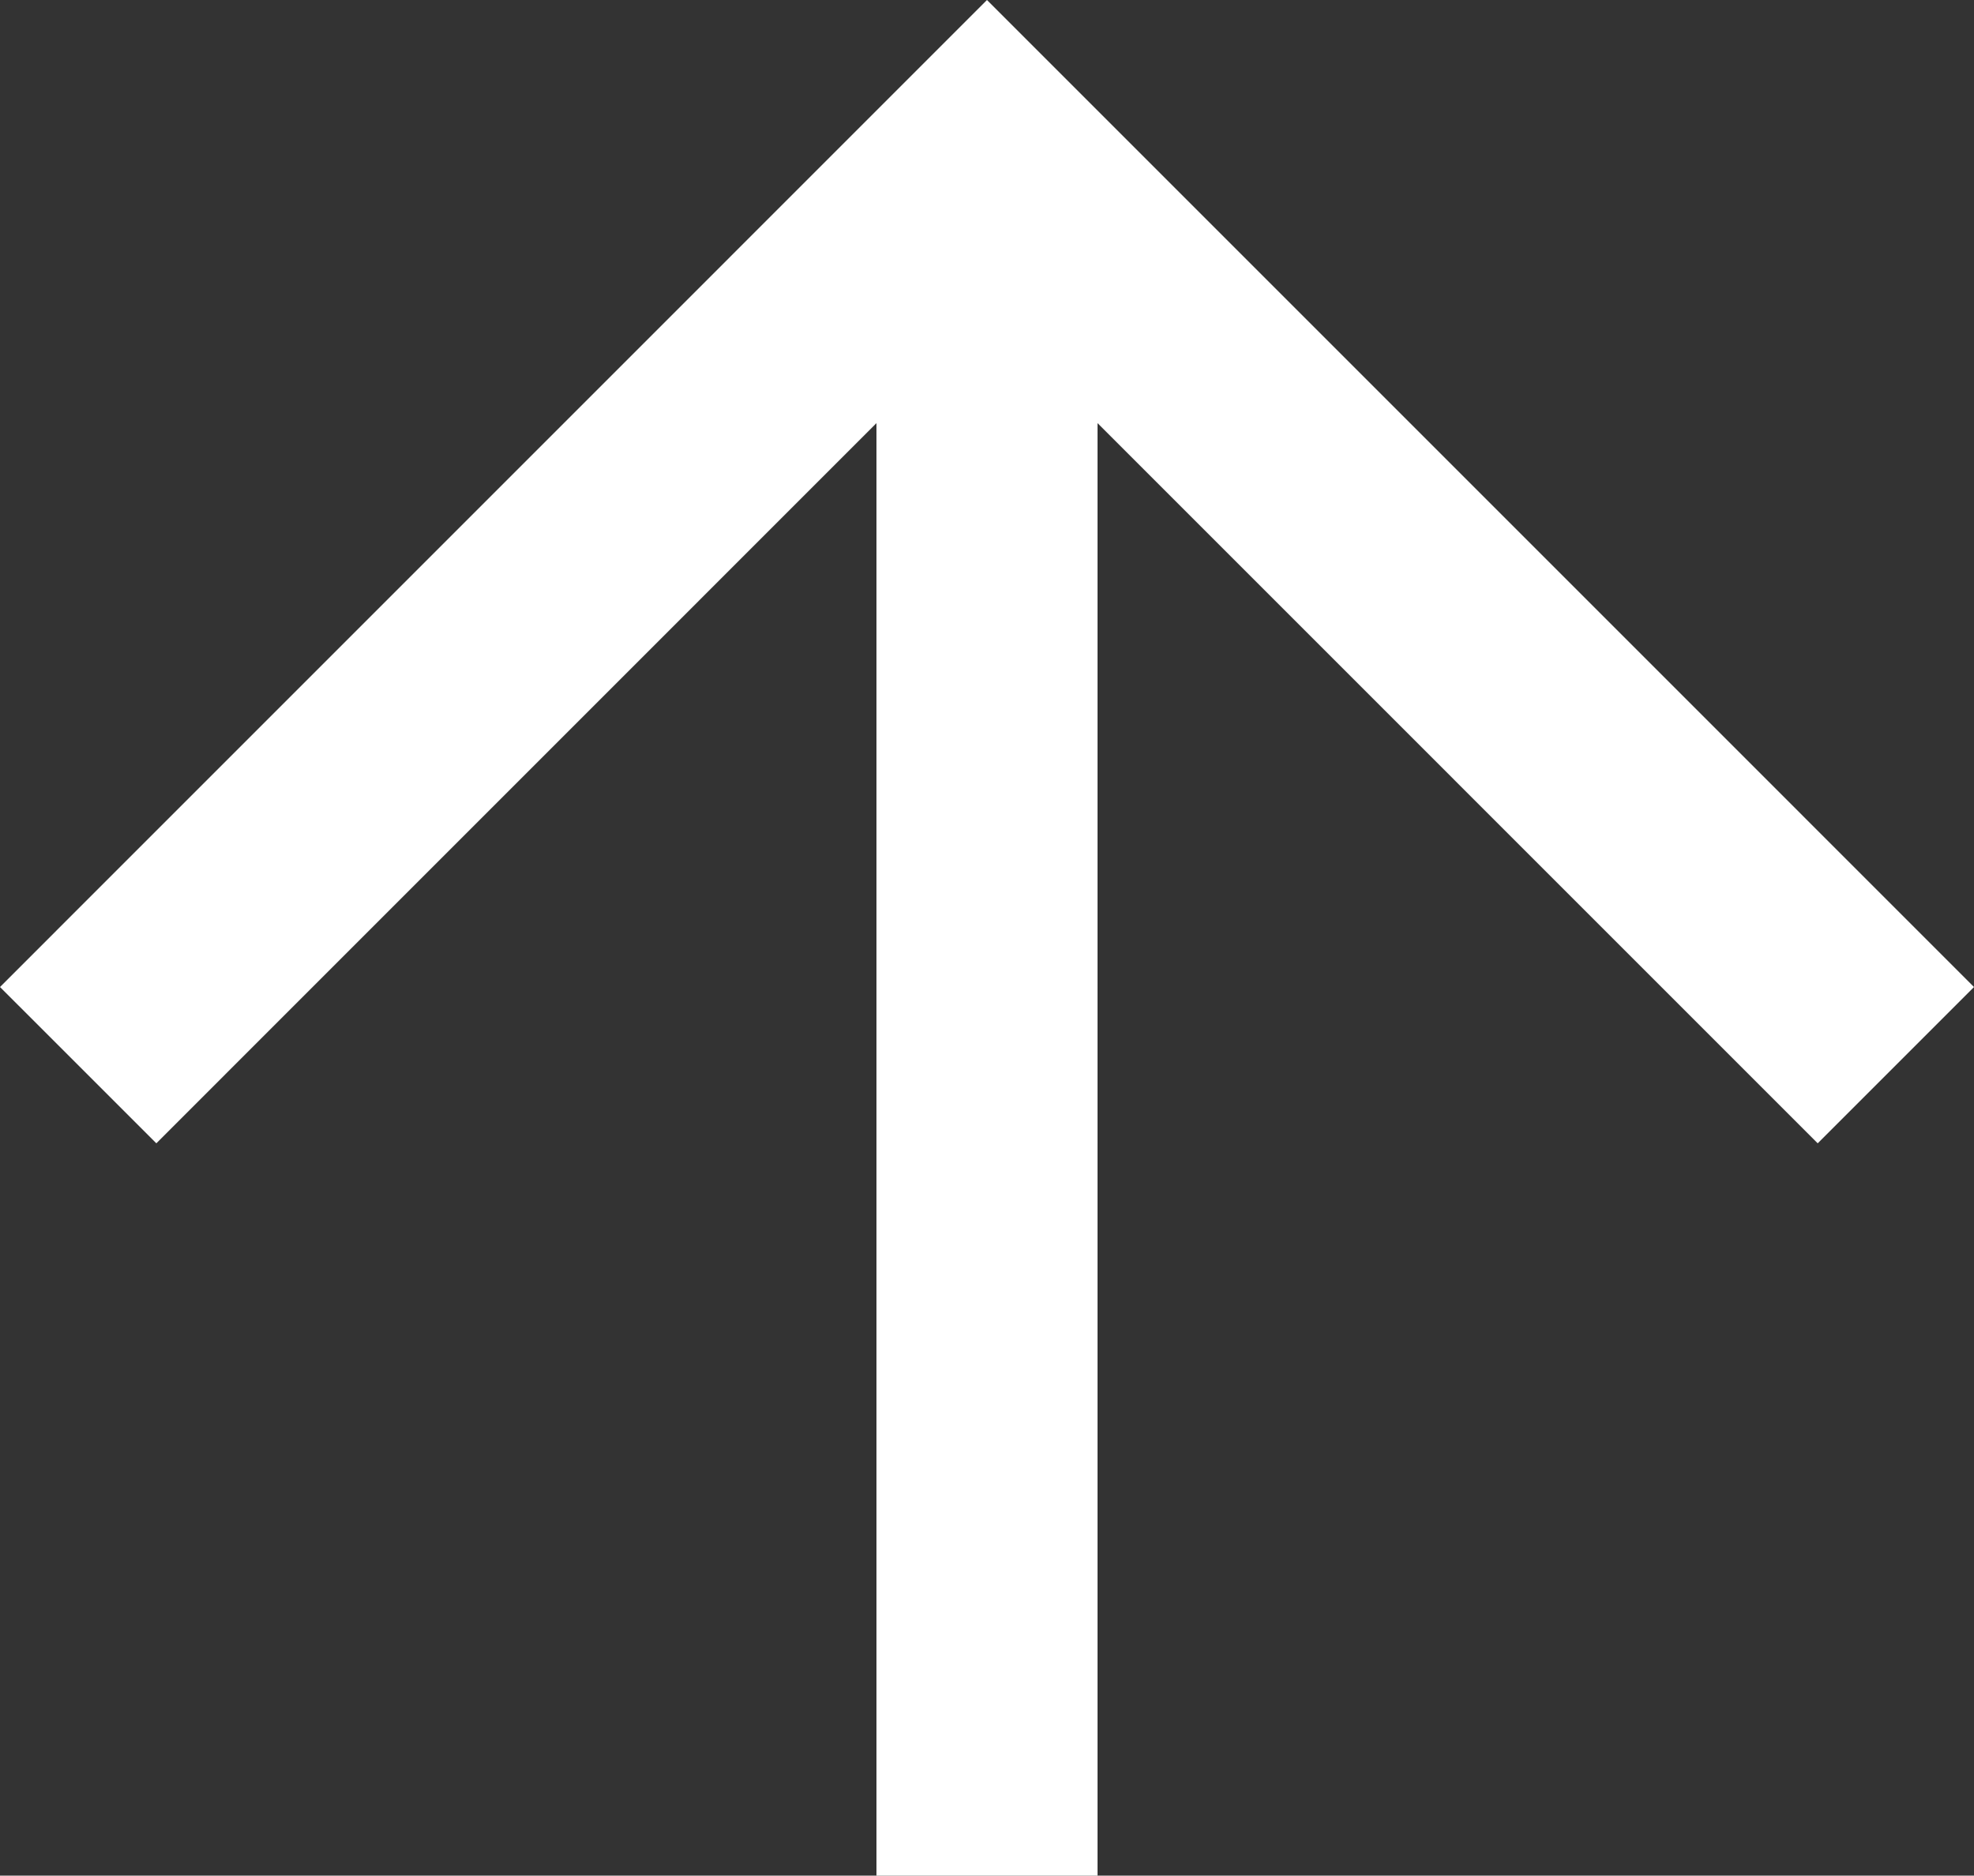 <svg xmlns="http://www.w3.org/2000/svg" width="49.585" height="47.117" viewBox="0 0 49.585 47.117">
  <rect x="0" y="0" width="49.585" height="47.117" fill="#333333" stroke="none"/>
  <path id="パス_7142" data-name="パス 7142" d="M24.792,0,0,24.794,3.927,28.72,22.016,10.629V47.117h5.553V10.629L45.659,28.72l3.926-3.926Z" transform="translate(0 0)" fill="#fff"/>
</svg>
